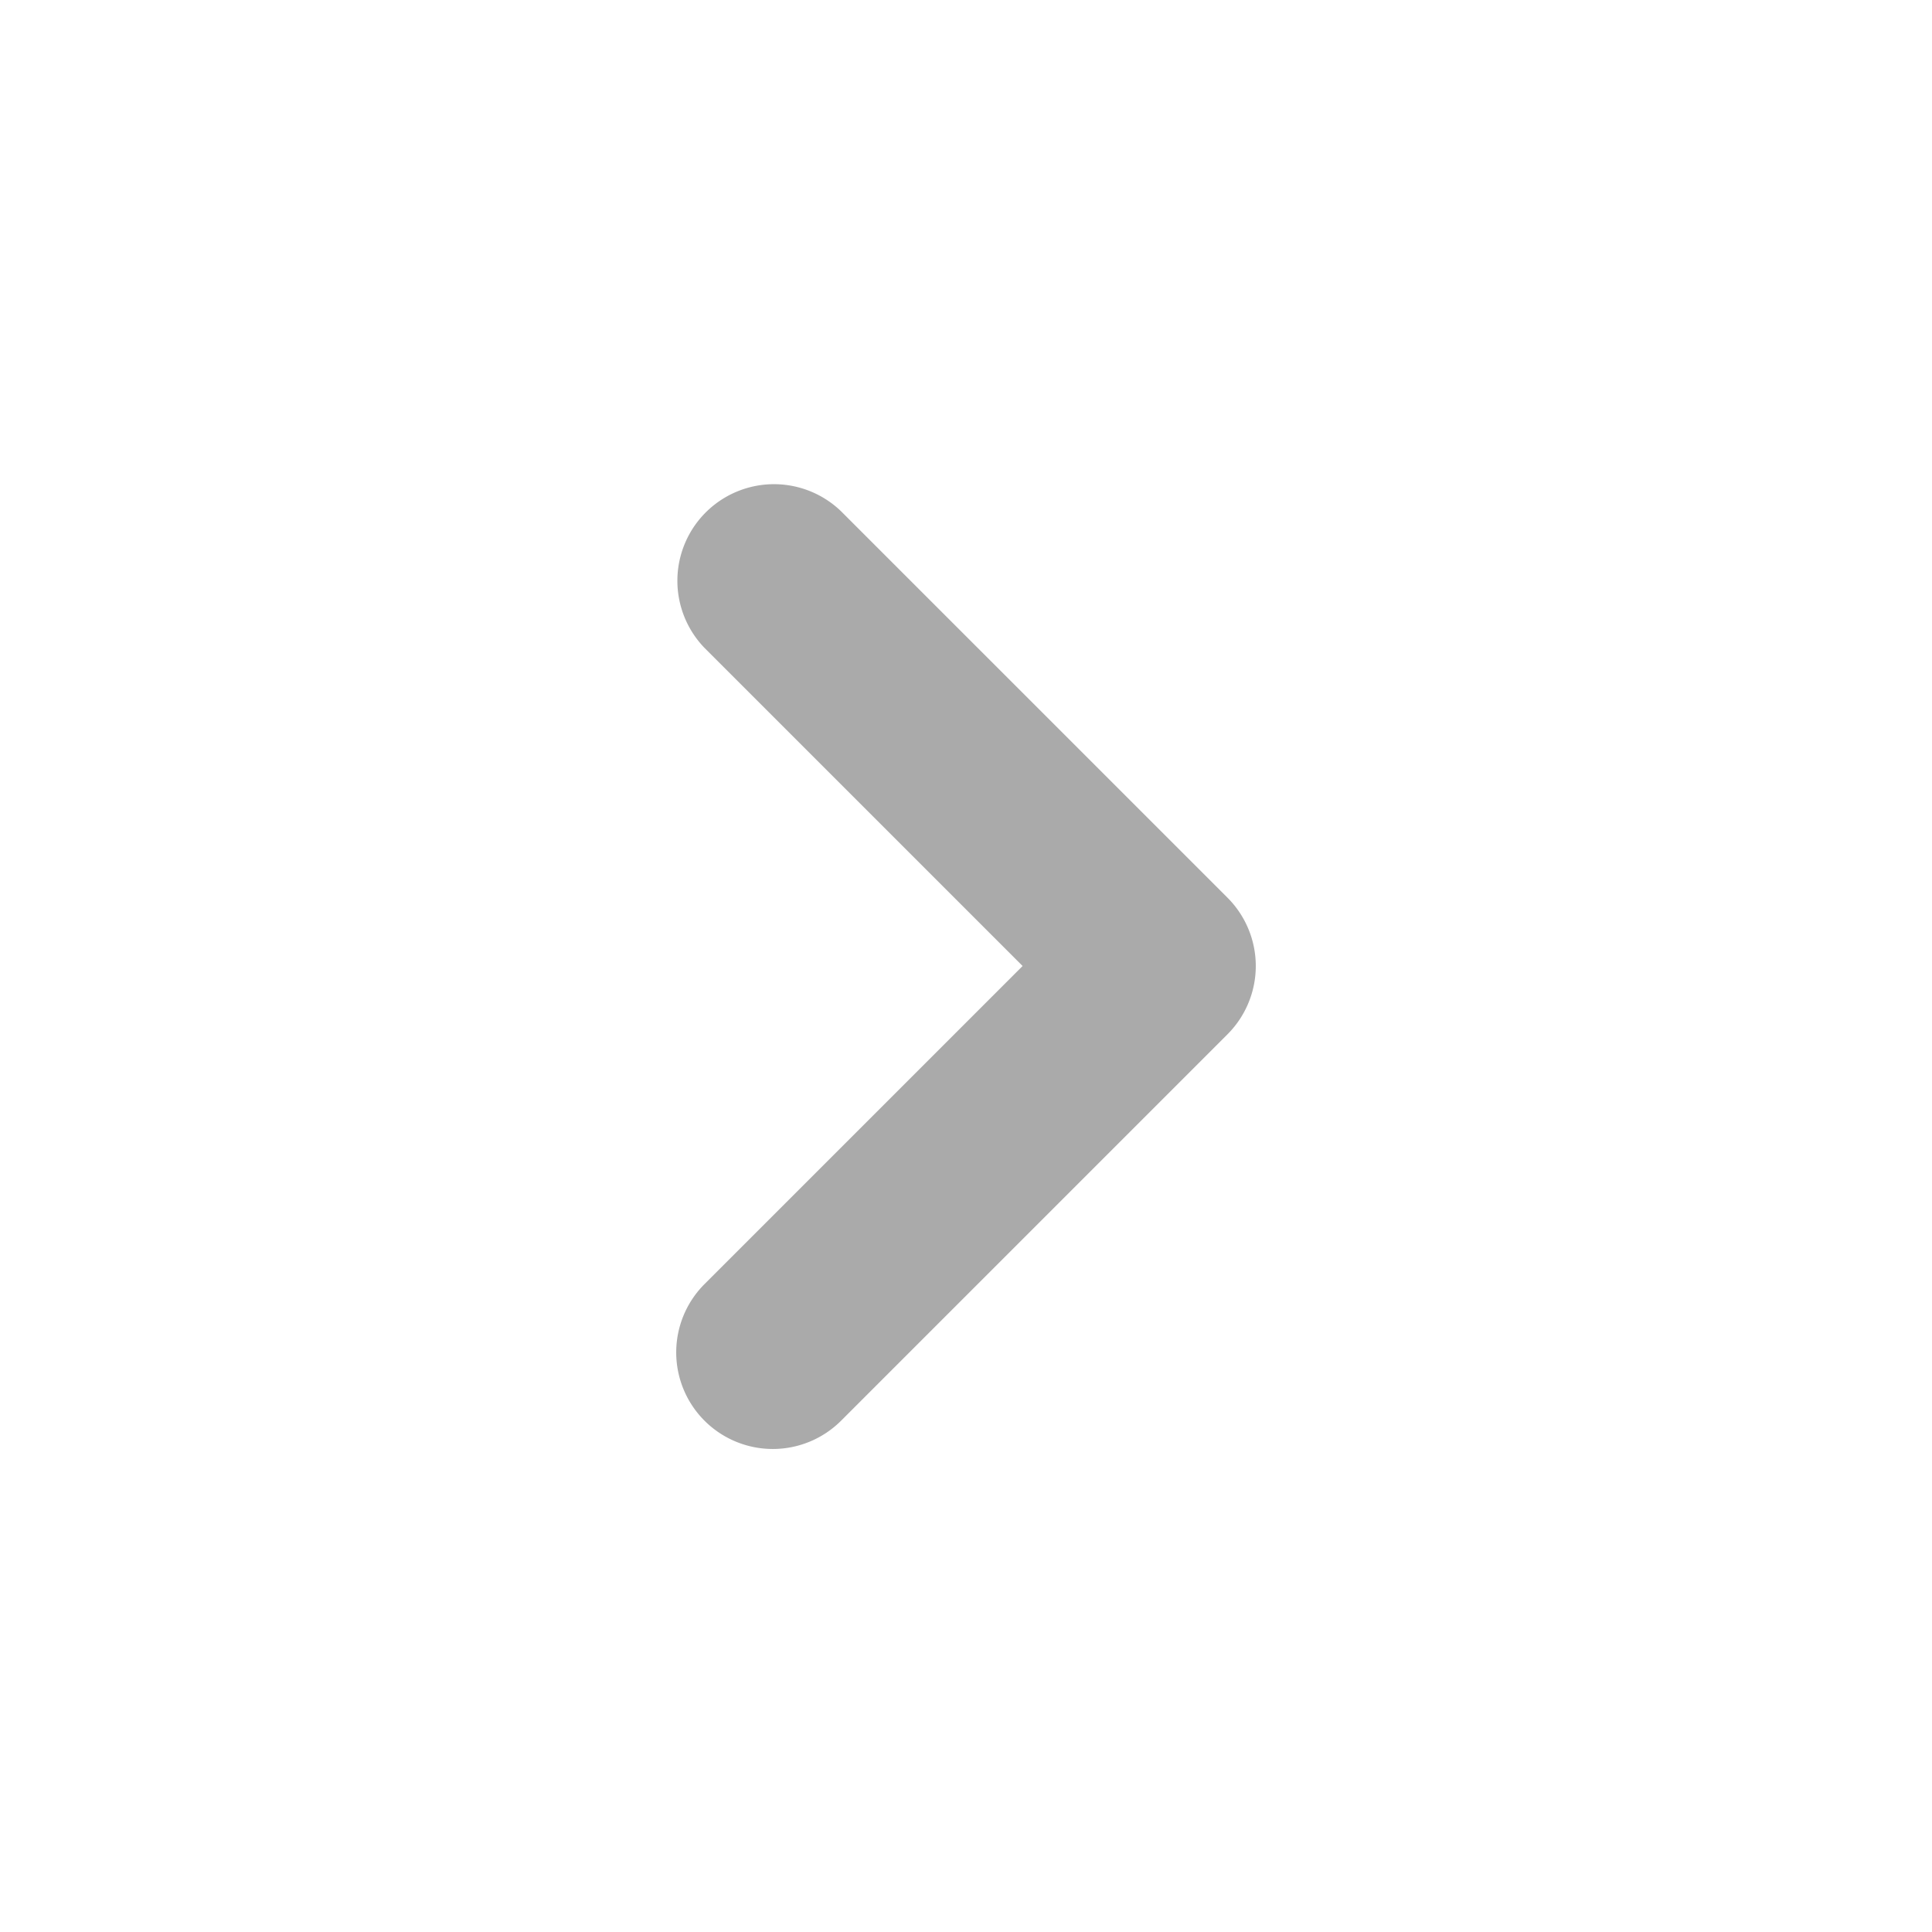 <?xml version="1.0" encoding="UTF-8"?><!DOCTYPE svg PUBLIC "-//W3C//DTD SVG 1.1//EN"
		"http://www.w3.org/Graphics/SVG/1.1/DTD/svg11.dtd">
<svg width="20px" height="20px" viewBox="0 0 20 20" xmlns="http://www.w3.org/2000/svg"
	 xmlns:xlink="http://www.w3.org/1999/xlink" version="1.1">
	<path fill="#aaa"
		  fill-rule="evenodd"
		  d="M7.293 14.707a1 1 0 010-1.414L10.586 10 7.293 6.707a1 1 0 011.414-1.414l4 4a1 1 0 010 1.414l-4 4a1 1 0 01-1.414 0z"
		  clip-rule="evenodd"
	></path>
</svg>
